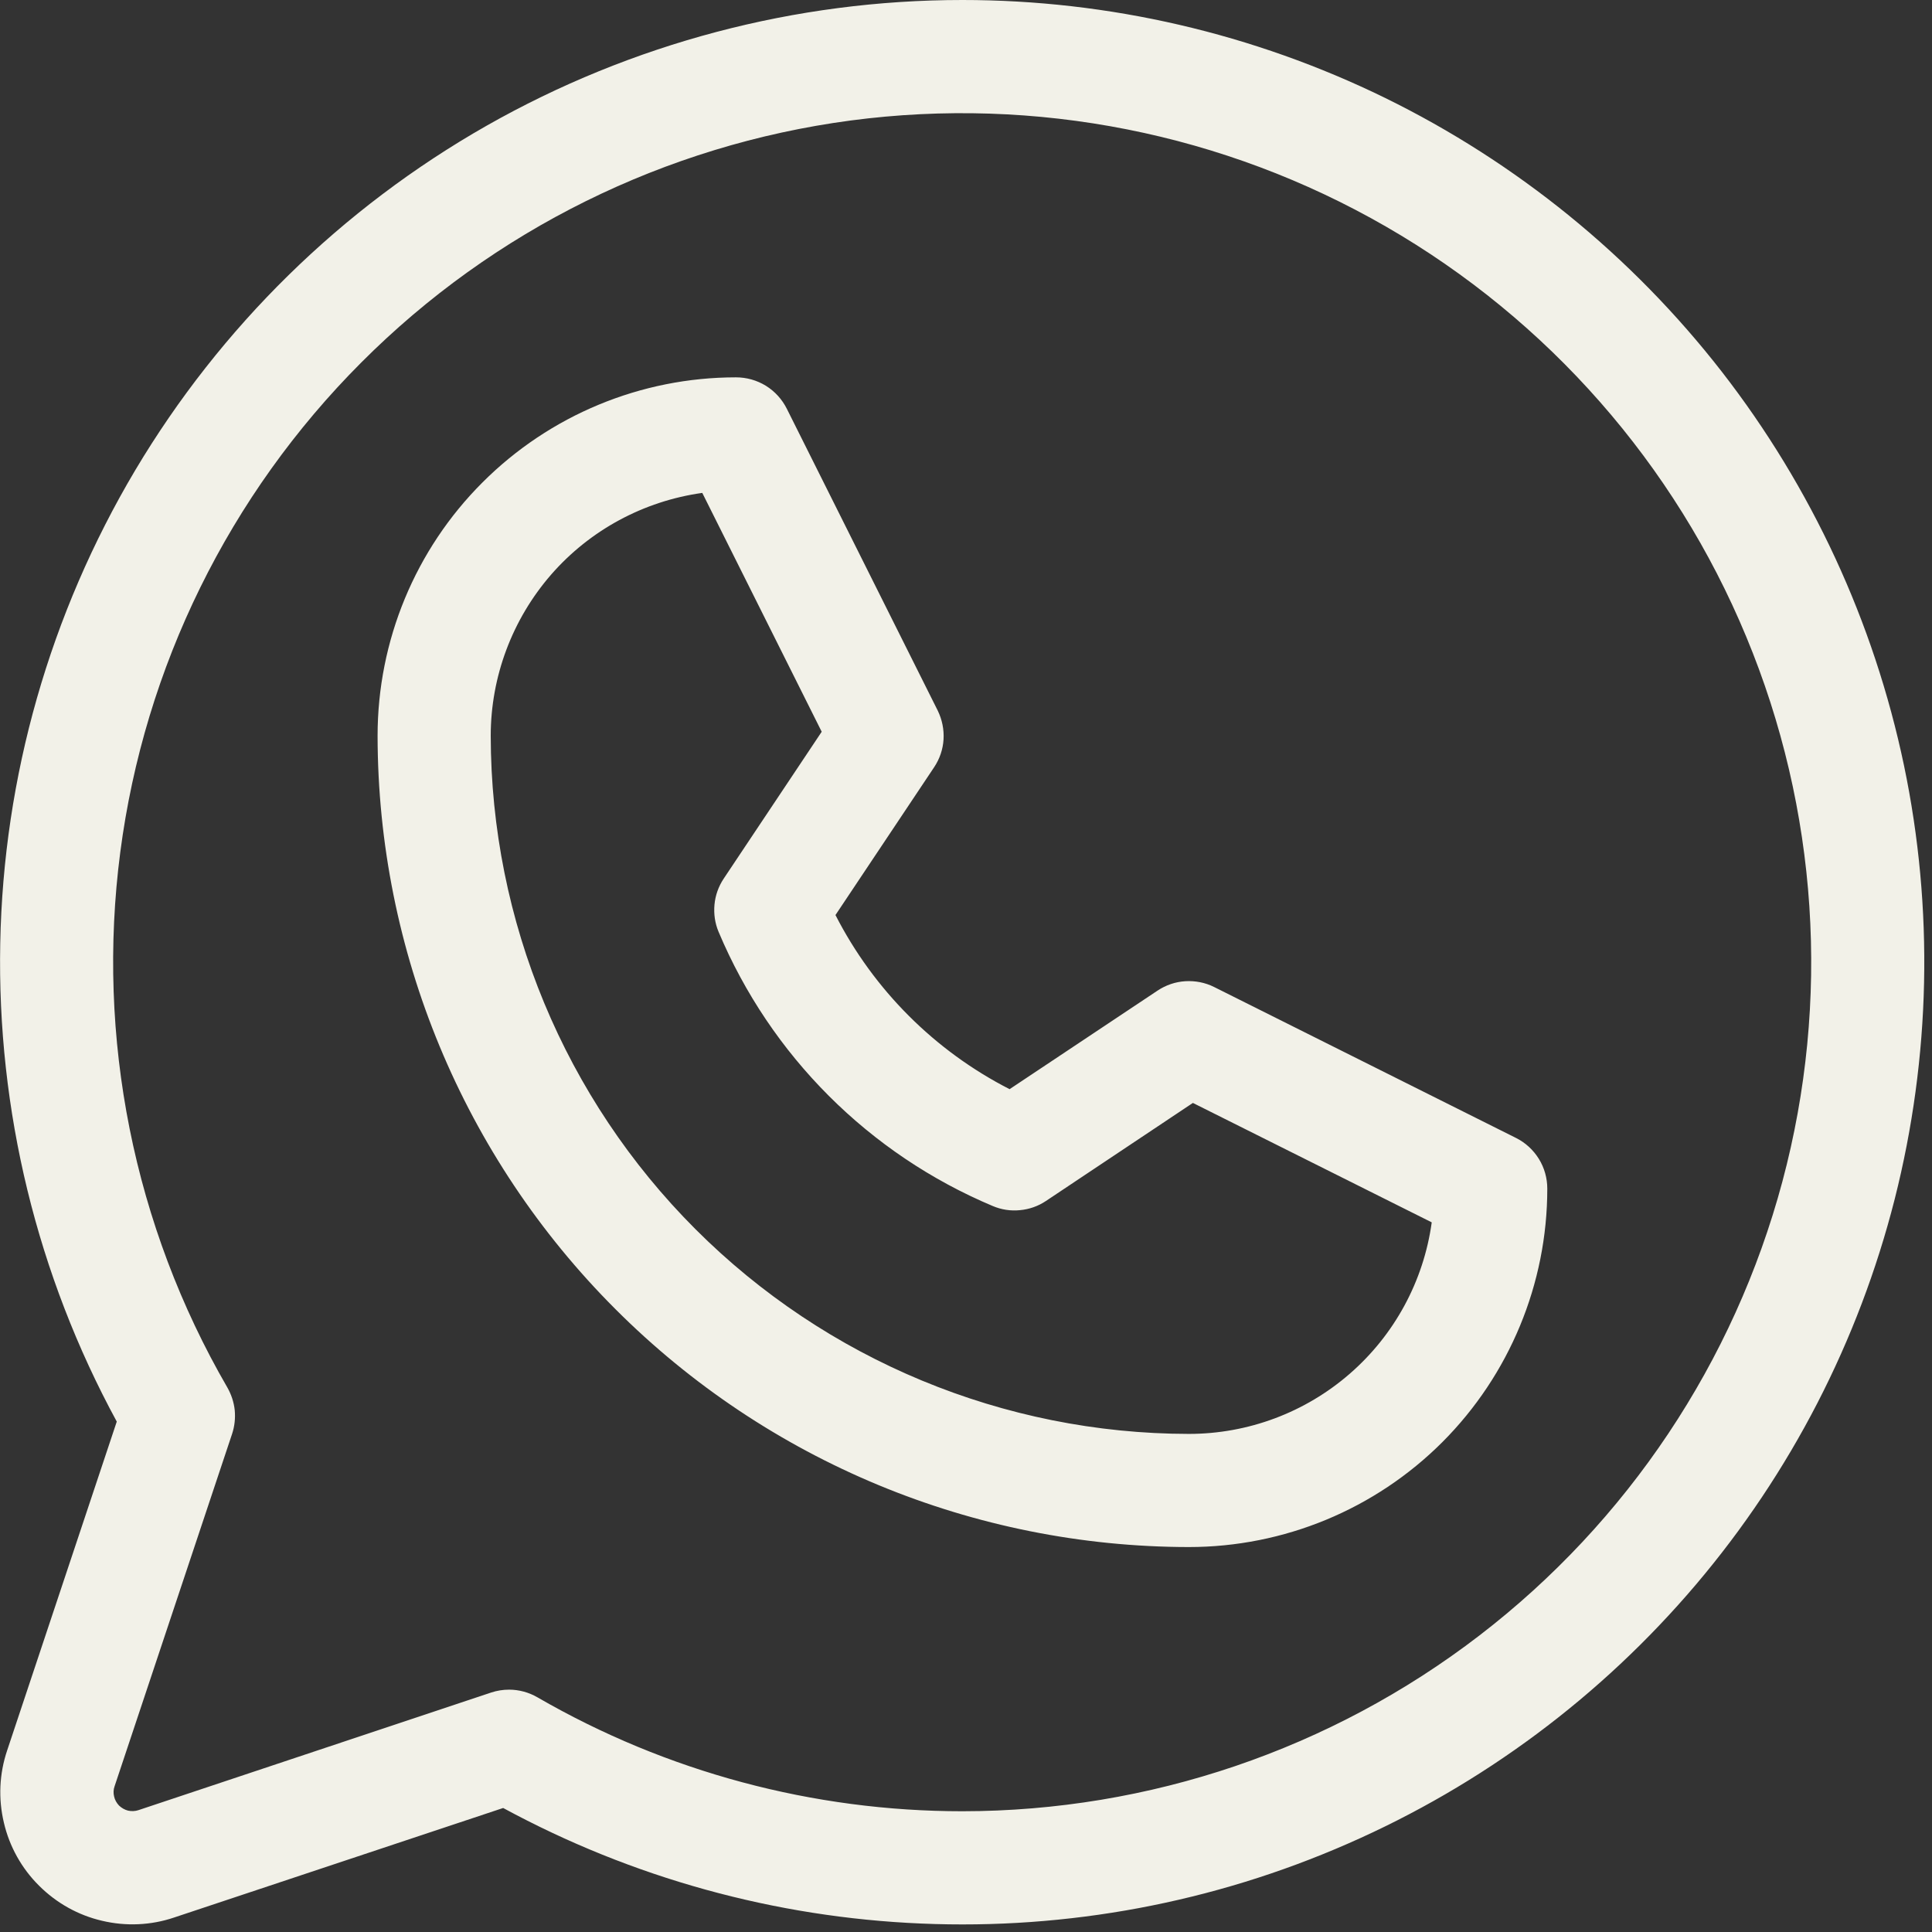 <?xml version="1.0" encoding="utf-8"?>
<svg xmlns="http://www.w3.org/2000/svg" fill="none" height="100%" overflow="visible" preserveAspectRatio="none" style="display: block;" viewBox="0 0 16 16" width="100%">
<rect x="0" y="0" width="16" height="16" fill="#333333" stroke="none"/>
<path d="M12.555 9.424L10.055 8.174C9.981 8.137 9.899 8.121 9.816 8.126C9.734 8.131 9.655 8.158 9.586 8.204L8.361 9.02C7.741 8.703 7.236 8.198 6.919 7.578L7.736 6.354C7.782 6.285 7.809 6.206 7.814 6.124C7.819 6.041 7.802 5.959 7.766 5.885L6.516 3.385C6.477 3.307 6.417 3.241 6.343 3.195C6.268 3.149 6.183 3.125 6.095 3.125C5.308 3.125 4.553 3.438 3.996 3.995C3.439 4.551 3.127 5.306 3.127 6.094C3.129 7.875 3.837 9.583 5.097 10.842C6.356 12.102 8.064 12.81 9.845 12.812C10.633 12.812 11.388 12.5 11.945 11.943C12.501 11.386 12.814 10.631 12.814 9.844C12.814 9.757 12.79 9.671 12.744 9.597C12.698 9.523 12.633 9.463 12.555 9.424ZM9.845 11.875C8.313 11.873 6.843 11.263 5.76 10.18C4.676 9.096 4.066 7.626 4.064 6.094C4.064 5.604 4.242 5.13 4.563 4.76C4.885 4.39 5.33 4.15 5.816 4.082L6.805 6.06L5.993 7.277C5.95 7.342 5.924 7.415 5.917 7.492C5.91 7.569 5.921 7.646 5.951 7.717C6.382 8.742 7.197 9.557 8.222 9.988C8.293 10.018 8.37 10.03 8.447 10.022C8.524 10.015 8.598 9.989 8.662 9.946L9.879 9.134L11.857 10.123C11.79 10.609 11.549 11.054 11.179 11.376C10.809 11.698 10.336 11.875 9.845 11.875ZM7.97 1.75638e-07C6.589 -0 5.231 0.359 4.03 1.041C2.829 1.724 1.827 2.707 1.12 3.894C0.414 5.082 0.028 6.432 0.002 7.813C-0.025 9.194 0.307 10.559 0.967 11.773L0.059 14.497C-0.006 14.69 -0.015 14.896 0.032 15.094C0.078 15.292 0.179 15.473 0.323 15.616C0.467 15.76 0.647 15.861 0.845 15.907C1.043 15.954 1.25 15.945 1.442 15.88L4.167 14.973C5.233 15.551 6.417 15.879 7.63 15.93C8.842 15.982 10.05 15.756 11.161 15.269C12.273 14.783 13.259 14.049 14.044 13.124C14.829 12.199 15.392 11.107 15.691 9.931C15.989 8.755 16.016 7.526 15.768 6.339C15.519 5.151 15.003 4.036 14.259 3.078C13.514 2.12 12.56 1.345 11.471 0.811C10.381 0.278 9.184 0 7.97 1.75638e-07ZM7.97 15C6.734 15 5.52 14.675 4.45 14.056C4.379 14.015 4.298 13.993 4.216 13.993C4.165 13.993 4.115 14.001 4.067 14.017L1.146 14.991C1.119 15 1.089 15.001 1.061 14.995C1.033 14.988 1.007 14.973 0.986 14.953C0.966 14.932 0.951 14.906 0.945 14.878C0.938 14.85 0.939 14.82 0.949 14.793L1.922 11.875C1.943 11.812 1.95 11.745 1.944 11.679C1.937 11.613 1.916 11.549 1.883 11.491C1.107 10.152 0.796 8.593 0.996 7.058C1.196 5.523 1.898 4.097 2.992 3.002C4.085 1.906 5.51 1.202 7.044 0.998C8.579 0.795 10.138 1.104 11.479 1.877C12.82 2.65 13.869 3.844 14.462 5.274C15.056 6.704 15.161 8.289 14.761 9.785C14.361 11.28 13.479 12.602 12.251 13.545C11.023 14.488 9.518 14.999 7.97 15Z" fill="#F2F1E8" id="Vector"/>
</svg>